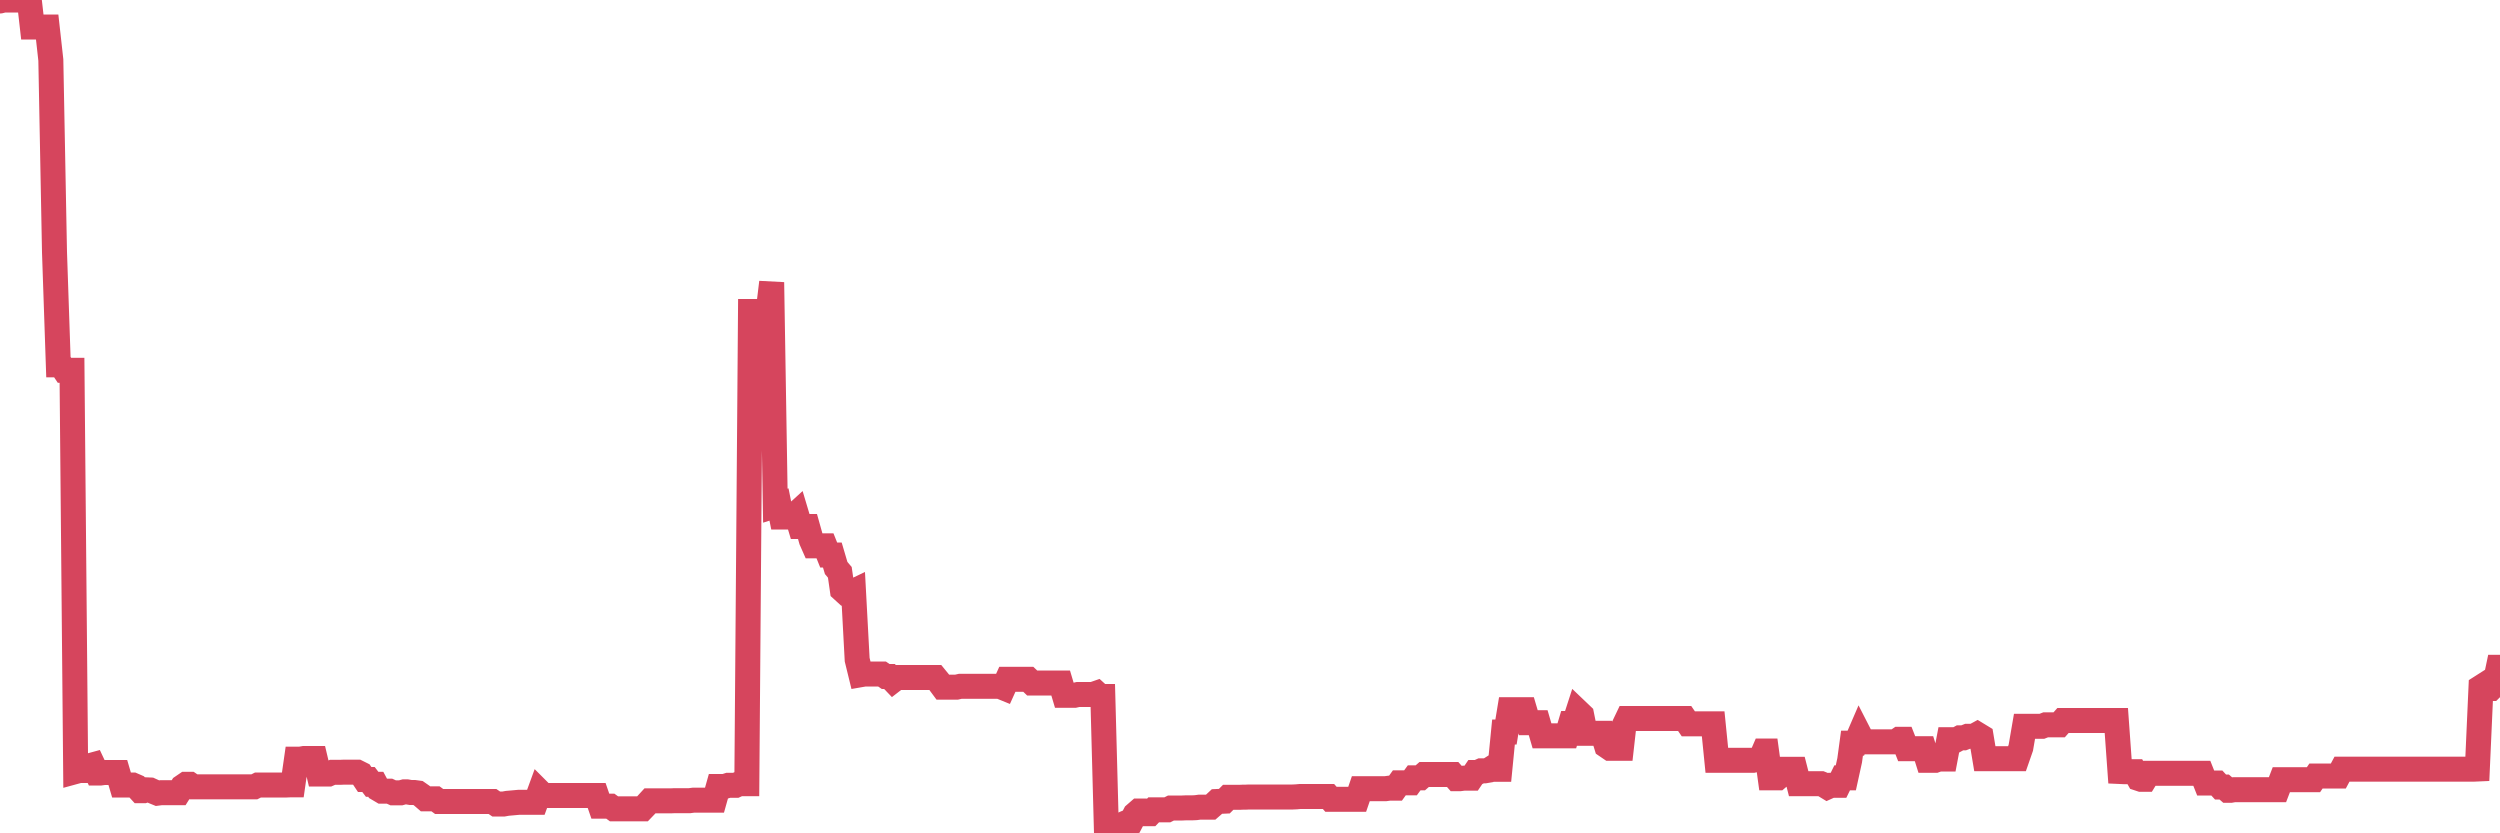 <?xml version="1.0"?><svg width="150px" height="50px" xmlns="http://www.w3.org/2000/svg" xmlns:xlink="http://www.w3.org/1999/xlink"> <polyline fill="none" stroke="#d6455d" stroke-width="1.5px" stroke-linecap="round" stroke-miterlimit="5" points="0.00,0.06 0.22,0.00 0.45,0.00 0.67,0.00 0.89,0.00 1.12,0.00 1.34,0.00 1.56,0.00 1.79,0.30 1.94,1.62 2.16,1.62 2.38,1.62 2.61,1.62 2.83,1.62 3.05,3.60 3.27,15.13 3.50,21.89 3.65,21.89 3.87,22.22 4.09,22.22 4.32,22.22 4.54,46.29 4.76,46.23 4.99,46.23 5.21,46.00 5.36,45.95 5.58,45.89 5.81,46.38 6.03,46.38 6.25,46.35 6.48,46.35 6.70,46.35 6.92,46.35 7.07,46.35 7.29,47.10 7.52,47.10 7.74,47.10 7.96,47.10 8.19,47.20 8.41,47.44 8.63,47.44 8.78,47.39 9.01,47.40 9.23,47.50 9.45,47.59 9.68,47.56 9.90,47.56 10.12,47.56 10.35,47.56 10.49,47.56 10.72,47.56 10.94,47.21 11.16,47.06 11.39,47.06 11.61,47.21 11.83,47.21 12.06,47.21 12.21,47.21 12.43,47.21 12.65,47.21 12.88,47.21 13.10,47.21 13.32,47.21 13.55,47.21 13.77,47.21 13.92,47.21 14.14,47.21 14.37,47.21 14.59,47.21 14.81,47.21 15.03,47.21 15.26,47.21 15.48,47.10 15.63,47.10 15.85,47.10 16.08,47.10 16.30,47.10 16.52,47.10 16.75,47.10 16.97,47.10 17.19,47.10 17.42,47.09 17.57,47.09 17.79,45.55 18.01,45.55 18.24,45.51 18.46,45.51 18.68,45.51 18.91,45.51 19.13,46.44 19.28,46.44 19.50,46.44 19.72,46.44 19.95,46.34 20.17,46.34 20.39,46.34 20.62,46.33 20.84,46.33 20.99,46.33 21.21,46.33 21.44,46.33 21.66,46.44 21.88,46.77 22.11,46.77 22.33,47.06 22.55,47.06 22.70,47.34 22.92,47.47 23.15,47.47 23.37,47.47 23.59,47.57 23.82,47.57 24.04,47.57 24.26,47.51 24.41,47.51 24.64,47.55 24.86,47.55 25.08,47.58 25.31,47.74 25.53,47.93 25.75,47.93 25.98,47.93 26.13,47.93 26.35,48.09 26.57,48.09 26.79,48.09 27.02,48.09 27.24,48.09 27.46,48.09 27.69,48.09 27.84,48.09 28.06,48.09 28.28,48.09 28.51,48.09 28.73,48.09 28.95,48.09 29.18,48.09 29.40,48.09 29.55,48.09 29.77,48.24 30.00,48.24 30.22,48.24 30.44,48.20 30.67,48.18 30.89,48.16 31.11,48.14 31.26,48.14 31.48,48.14 31.71,48.14 31.93,48.14 32.15,48.14 32.38,47.51 32.60,47.73 32.82,47.73 33.05,47.73 33.20,47.73 33.42,47.73 33.64,47.73 33.87,47.73 34.09,47.73 34.31,47.73 34.54,47.73 34.76,47.73 34.91,47.73 35.13,47.73 35.35,47.73 35.58,47.73 35.80,47.73 36.02,48.37 36.25,48.37 36.47,48.37 36.62,48.37 36.84,48.53 37.07,48.53 37.29,48.53 37.51,48.53 37.74,48.53 37.96,48.53 38.18,48.53 38.33,48.53 38.55,48.53 38.78,48.29 39.00,48.05 39.22,48.05 39.45,48.05 39.67,48.05 39.89,48.05 40.04,48.05 40.27,48.05 40.49,48.04 40.71,48.04 40.94,48.04 41.16,48.04 41.38,48.04 41.61,48.01 41.76,48.01 41.98,48.01 42.20,48.01 42.43,48.01 42.65,48.01 42.87,48.01 43.10,47.19 43.32,47.19 43.47,47.19 43.69,47.12 43.91,47.12 44.14,47.12 44.36,47.02 44.58,47.02 44.81,47.02 45.03,18.69 45.18,18.69 45.40,22.50 45.63,23.28 45.85,19.40 46.07,18.84 46.30,16.94 46.52,30.34 46.74,30.27 46.89,31.02 47.11,31.02 47.34,31.02 47.56,31.02 47.78,30.82 48.01,31.59 48.23,31.59 48.45,31.59 48.68,32.41 48.83,32.75 49.05,32.75 49.27,32.75 49.50,32.75 49.72,33.30 49.94,33.30 50.17,34.08 50.39,34.34 50.54,35.39 50.76,35.59 50.98,35.59 51.21,35.48 51.43,39.58 51.65,40.48 51.88,40.44 52.10,40.44 52.25,40.44 52.47,40.44 52.70,40.44 52.92,40.44 53.14,40.59 53.37,40.59 53.59,40.82 53.81,40.65 53.96,40.65 54.19,40.65 54.41,40.65 54.63,40.65 54.86,40.65 55.08,40.65 55.30,40.65 55.52,40.65 55.67,40.65 55.90,40.65 56.12,40.65 56.34,40.92 56.57,41.23 56.79,41.23 57.01,41.23 57.24,41.23 57.39,41.23 57.61,41.18 57.83,41.18 58.06,41.18 58.28,41.18 58.50,41.18 58.73,41.18 58.95,41.18 59.10,41.18 59.32,41.18 59.54,41.18 59.77,41.18 59.99,41.18 60.21,41.27 60.44,40.76 60.66,40.76 60.81,40.76 61.03,40.76 61.26,40.76 61.48,40.76 61.70,40.76 61.93,40.98 62.15,40.98 62.37,40.98 62.52,40.98 62.74,40.98 62.97,40.98 63.19,40.98 63.41,40.98 63.64,40.98 63.86,41.72 64.08,41.72 64.23,41.72 64.46,41.72 64.68,41.67 64.90,41.67 65.13,41.67 65.35,41.67 65.57,41.67 65.80,41.59 66.02,41.79 66.17,41.79 66.39,50.00 66.62,50.00 66.84,49.99 67.06,49.66 67.28,49.52 67.51,49.39 67.73,49.30 67.88,49.28 68.10,48.86 68.33,48.66 68.55,48.66 68.77,48.82 69.00,48.82 69.22,48.59 69.44,48.59 69.59,48.59 69.82,48.59 70.04,48.59 70.26,48.48 70.49,48.48 70.71,48.48 70.93,48.48 71.16,48.47 71.30,48.47 71.53,48.47 71.75,48.46 71.97,48.43 72.20,48.43 72.42,48.43 72.64,48.43 72.87,48.23 73.02,48.09 73.24,48.08 73.46,48.07 73.69,47.84 73.91,47.84 74.13,47.84 74.36,47.84 74.58,47.83 74.73,47.83 74.95,47.82 75.17,47.82 75.40,47.82 75.62,47.82 75.84,47.82 76.07,47.82 76.29,47.82 76.44,47.82 76.66,47.82 76.89,47.82 77.11,47.82 77.33,47.82 77.56,47.82 77.78,47.81 78.00,47.79 78.15,47.79 78.38,47.79 78.60,47.79 78.82,47.79 79.04,47.79 79.27,47.79 79.49,47.79 79.71,47.79 79.86,47.96 80.09,47.96 80.31,47.96 80.53,47.96 80.76,47.96 80.98,47.96 81.20,47.96 81.43,47.96 81.65,47.32 81.80,47.32 82.02,47.32 82.25,47.32 82.47,47.32 82.69,47.32 82.92,47.32 83.14,47.32 83.36,47.29 83.51,47.29 83.73,47.29 83.96,46.97 84.18,46.97 84.40,46.97 84.63,46.97 84.85,46.67 85.07,46.67 85.22,46.67 85.45,46.47 85.67,46.47 85.89,46.47 86.12,46.47 86.34,46.47 86.56,46.47 86.79,46.47 86.93,46.47 87.16,46.47 87.38,46.72 87.60,46.72 87.83,46.69 88.05,46.69 88.27,46.69 88.50,46.35 88.65,46.35 88.87,46.25 89.09,46.25 89.32,46.21 89.54,46.07 89.76,46.16 89.99,46.16 90.21,43.92 90.36,43.92 90.58,42.58 90.80,42.58 91.03,42.58 91.25,42.58 91.47,42.58 91.70,43.36 91.92,43.36 92.07,43.36 92.29,43.36 92.52,44.15 92.74,44.15 92.96,44.15 93.19,44.15 93.41,44.15 93.63,44.15 93.78,44.15 94.01,44.15 94.23,43.41 94.45,43.41 94.68,42.70 94.90,42.91 95.12,44.00 95.35,44.00 95.49,44.00 95.72,44.00 95.94,44.00 96.16,44.00 96.39,44.75 96.61,44.90 96.83,44.90 97.06,44.90 97.28,44.90 97.43,43.57 97.65,43.11 97.88,43.11 98.10,43.11 98.32,43.11 98.55,43.11 98.77,43.11 98.99,43.11 99.14,43.11 99.36,43.11 99.59,43.11 99.81,43.11 100.03,43.11 100.26,43.11 100.48,43.11 100.70,43.11 100.85,43.11 101.08,43.11 101.30,43.43 101.52,43.43 101.75,43.43 101.97,43.43 102.19,43.43 102.42,43.43 102.56,43.43 102.79,43.43 103.01,45.62 103.23,45.62 103.46,45.62 103.68,45.62 103.90,45.62 104.13,45.62 104.28,45.62 104.50,45.62 104.72,45.62 104.95,45.62 105.17,45.62 105.39,45.57 105.62,45.57 105.84,45.06 105.99,45.06 106.21,46.67 106.44,46.67 106.66,46.67 106.88,46.48 107.11,46.16 107.33,46.16 107.55,46.16 107.70,46.16 107.92,47.02 108.15,47.02 108.37,47.02 108.59,47.02 108.82,47.02 109.04,47.02 109.26,47.02 109.41,47.08 109.64,47.22 109.86,47.12 110.08,47.12 110.31,47.12 110.53,46.67 110.75,46.67 110.98,45.62 111.12,44.59 111.35,44.59 111.57,44.08 111.79,44.51 112.02,44.51 112.24,44.51 112.46,44.51 112.69,44.51 112.91,44.51 113.06,44.51 113.28,44.51 113.51,44.51 113.73,44.51 113.95,44.36 114.18,44.36 114.40,44.92 114.62,44.92 114.77,44.92 114.99,44.92 115.22,44.92 115.44,44.92 115.66,45.62 115.89,45.62 116.11,45.62 116.33,45.54 116.48,45.54 116.71,45.54 116.93,44.38 117.15,44.38 117.38,44.39 117.60,44.27 117.82,44.27 118.05,44.18 118.20,44.18 118.42,44.18 118.64,44.06 118.87,44.20 119.09,45.52 119.31,45.52 119.53,45.52 119.76,45.52 119.91,45.52 120.13,45.52 120.35,45.52 120.58,45.52 120.80,45.52 121.02,45.52 121.25,44.86 121.47,43.58 121.62,43.58 121.84,43.58 122.07,43.58 122.29,43.58 122.51,43.58 122.74,43.49 122.96,43.49 123.18,43.49 123.33,43.49 123.55,43.49 123.78,43.23 124.00,43.23 124.22,43.23 124.45,43.23 124.67,43.23 124.89,43.23 125.04,43.23 125.27,43.23 125.49,43.23 125.71,43.23 125.94,43.23 126.16,43.23 126.38,43.23 126.61,43.23 126.75,43.23 126.98,43.23 127.20,46.29 127.42,46.30 127.65,46.30 127.87,46.30 128.09,46.30 128.32,46.71 128.47,46.76 128.69,46.76 128.91,46.40 129.14,46.40 129.36,46.40 129.58,46.40 129.81,46.40 130.03,46.40 130.25,46.40 130.40,46.40 130.63,46.40 130.85,46.40 131.07,46.40 131.29,46.40 131.52,46.40 131.74,46.40 131.96,46.40 132.11,46.40 132.34,46.98 132.56,46.98 132.78,46.98 133.01,46.98 133.23,47.22 133.45,47.22 133.68,47.42 133.83,47.42 134.05,47.38 134.27,47.38 134.50,47.38 134.72,47.38 134.94,47.38 135.17,47.38 135.39,47.38 135.54,47.38 135.76,47.38 135.98,47.38 136.21,47.38 136.43,47.38 136.65,47.38 136.88,46.78 137.10,46.78 137.25,46.78 137.47,46.78 137.70,46.78 137.92,46.78 138.14,46.78 138.37,46.78 138.59,46.78 138.81,46.78 138.96,46.56 139.18,46.56 139.41,46.56 139.63,46.56 139.85,46.56 140.08,46.56 140.30,46.56 140.52,46.15 140.67,46.15 140.90,46.15 141.12,46.15 141.34,46.15 141.57,46.15 141.79,46.15 142.01,46.15 142.24,46.15 142.39,46.15 142.61,46.15 142.83,46.15 143.05,46.15 143.28,46.15 143.50,46.15 143.72,46.15 143.95,46.15 144.10,46.15 144.32,46.15 144.54,46.15 144.77,46.15 144.99,46.15 145.21,46.15 145.44,46.15 145.66,46.15 145.88,46.15 146.03,46.15 146.26,46.15 146.48,46.15 146.70,46.15 146.93,46.15 147.15,46.15 147.37,46.15 147.60,46.15 147.74,46.15 147.97,46.15 148.19,46.15 148.41,46.15 148.64,46.14 148.86,41.23 149.08,41.09 149.31,41.31 149.46,41.31 149.68,41.09 149.90,40.04 150.00,40.04 "/></svg>